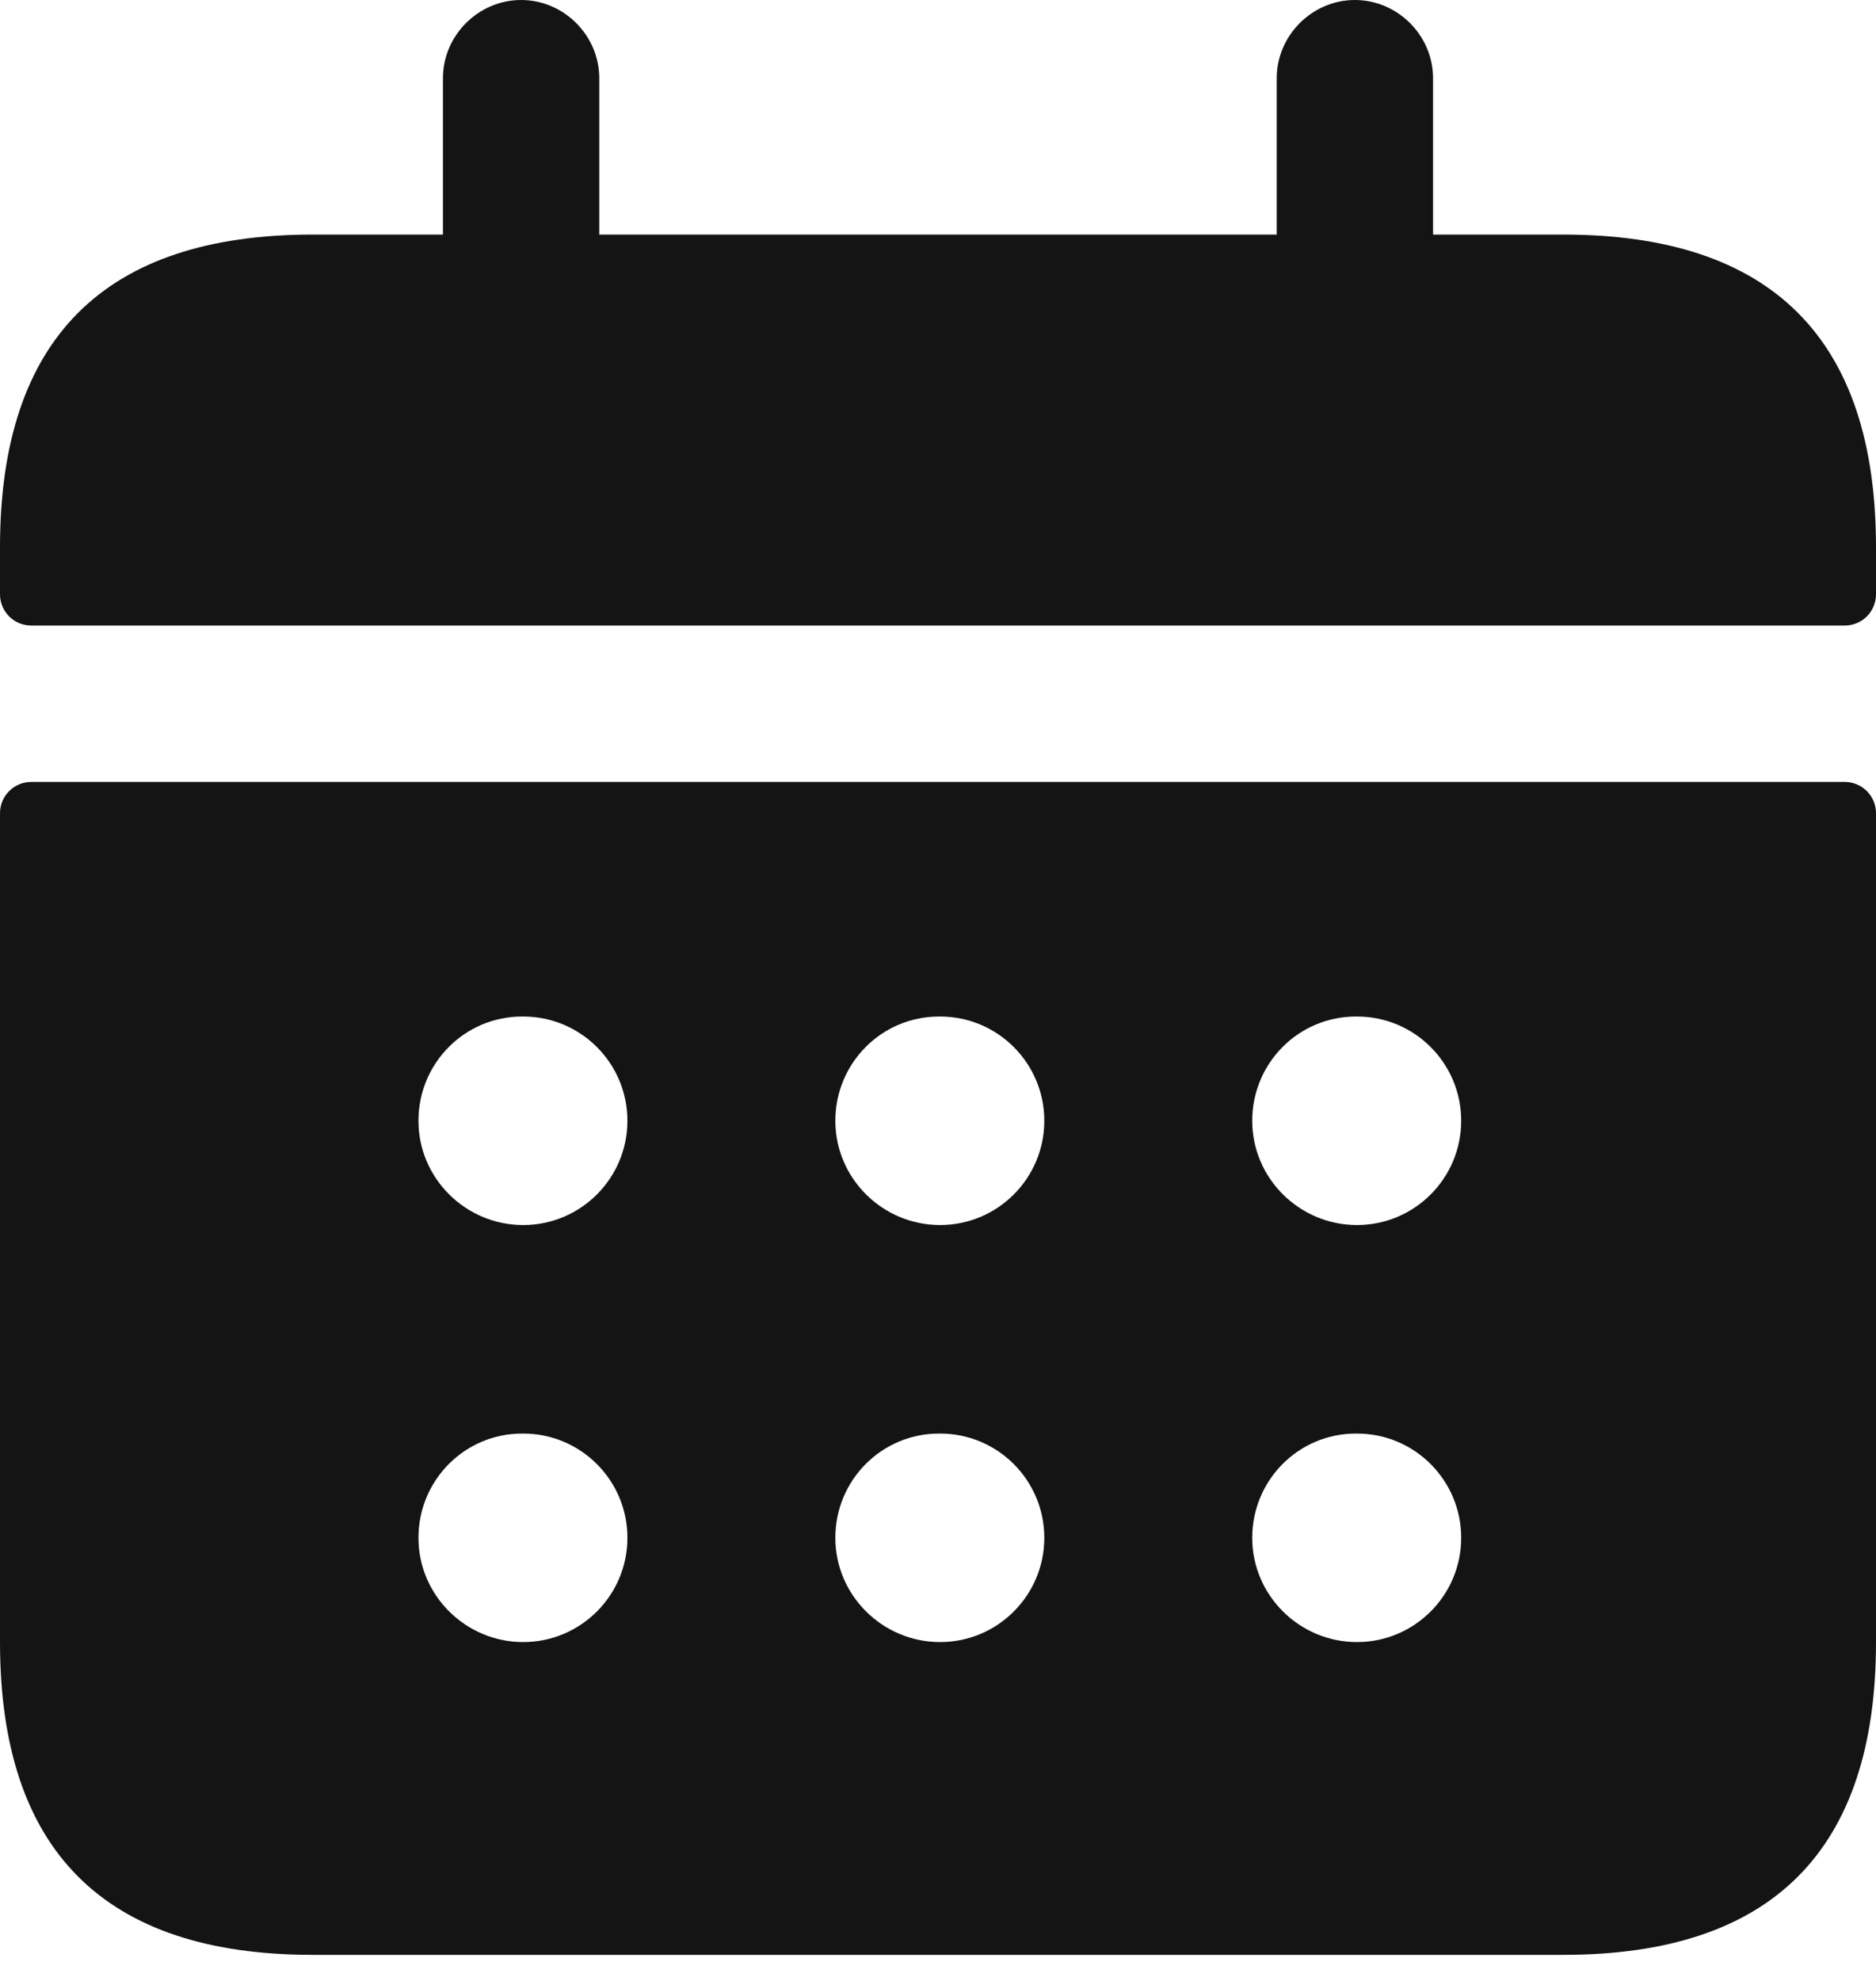 <svg width="18" height="19" viewBox="0 0 18 19" fill="none" xmlns="http://www.w3.org/2000/svg">
<path d="M17.7 7.5H0.3C0.134 7.5 0 7.634 0 7.8V15.75C0 17.75 1 18.75 3 18.75H15C17 18.75 18 17.75 18 15.75V7.8C18 7.634 17.866 7.5 17.7 7.5ZM5.02 15.75C4.468 15.75 4.015 15.302 4.015 14.75C4.015 14.198 4.458 13.75 5.01 13.75H5.02C5.573 13.75 6.02 14.198 6.02 14.75C6.02 15.302 5.572 15.75 5.02 15.75ZM5.02 11.75C4.468 11.75 4.015 11.302 4.015 10.75C4.015 10.198 4.458 9.75 5.01 9.75H5.02C5.573 9.75 6.02 10.198 6.02 10.75C6.02 11.302 5.572 11.75 5.02 11.75ZM9.02 15.75C8.468 15.75 8.015 15.302 8.015 14.75C8.015 14.198 8.458 13.75 9.01 13.75H9.02C9.573 13.75 10.02 14.198 10.02 14.75C10.02 15.302 9.572 15.75 9.02 15.75ZM9.02 11.75C8.468 11.75 8.015 11.302 8.015 10.75C8.015 10.198 8.458 9.75 9.01 9.75H9.02C9.573 9.75 10.02 10.198 10.02 10.75C10.02 11.302 9.572 11.75 9.02 11.75ZM13.02 15.75C12.468 15.75 12.015 15.302 12.015 14.75C12.015 14.198 12.458 13.75 13.01 13.75H13.02C13.573 13.75 14.02 14.198 14.02 14.75C14.02 15.302 13.572 15.75 13.02 15.75ZM13.02 11.75C12.468 11.75 12.015 11.302 12.015 10.75C12.015 10.198 12.458 9.75 13.01 9.75H13.02C13.573 9.75 14.02 10.198 14.02 10.75C14.02 11.302 13.572 11.75 13.02 11.75ZM18 5.25V5.7C18 5.866 17.866 6 17.7 6H0.3C0.134 6 0 5.866 0 5.7V5.25C0 3.25 1 2.25 3 2.25H4.25V0.75C4.25 0.34 4.59 0 5 0C5.41 0 5.75 0.34 5.75 0.75V2.25H12.25V0.75C12.25 0.34 12.59 0 13 0C13.41 0 13.75 0.34 13.75 0.75V2.25H15C17 2.25 18 3.25 18 5.25Z" fill="#141414"/>
</svg>
